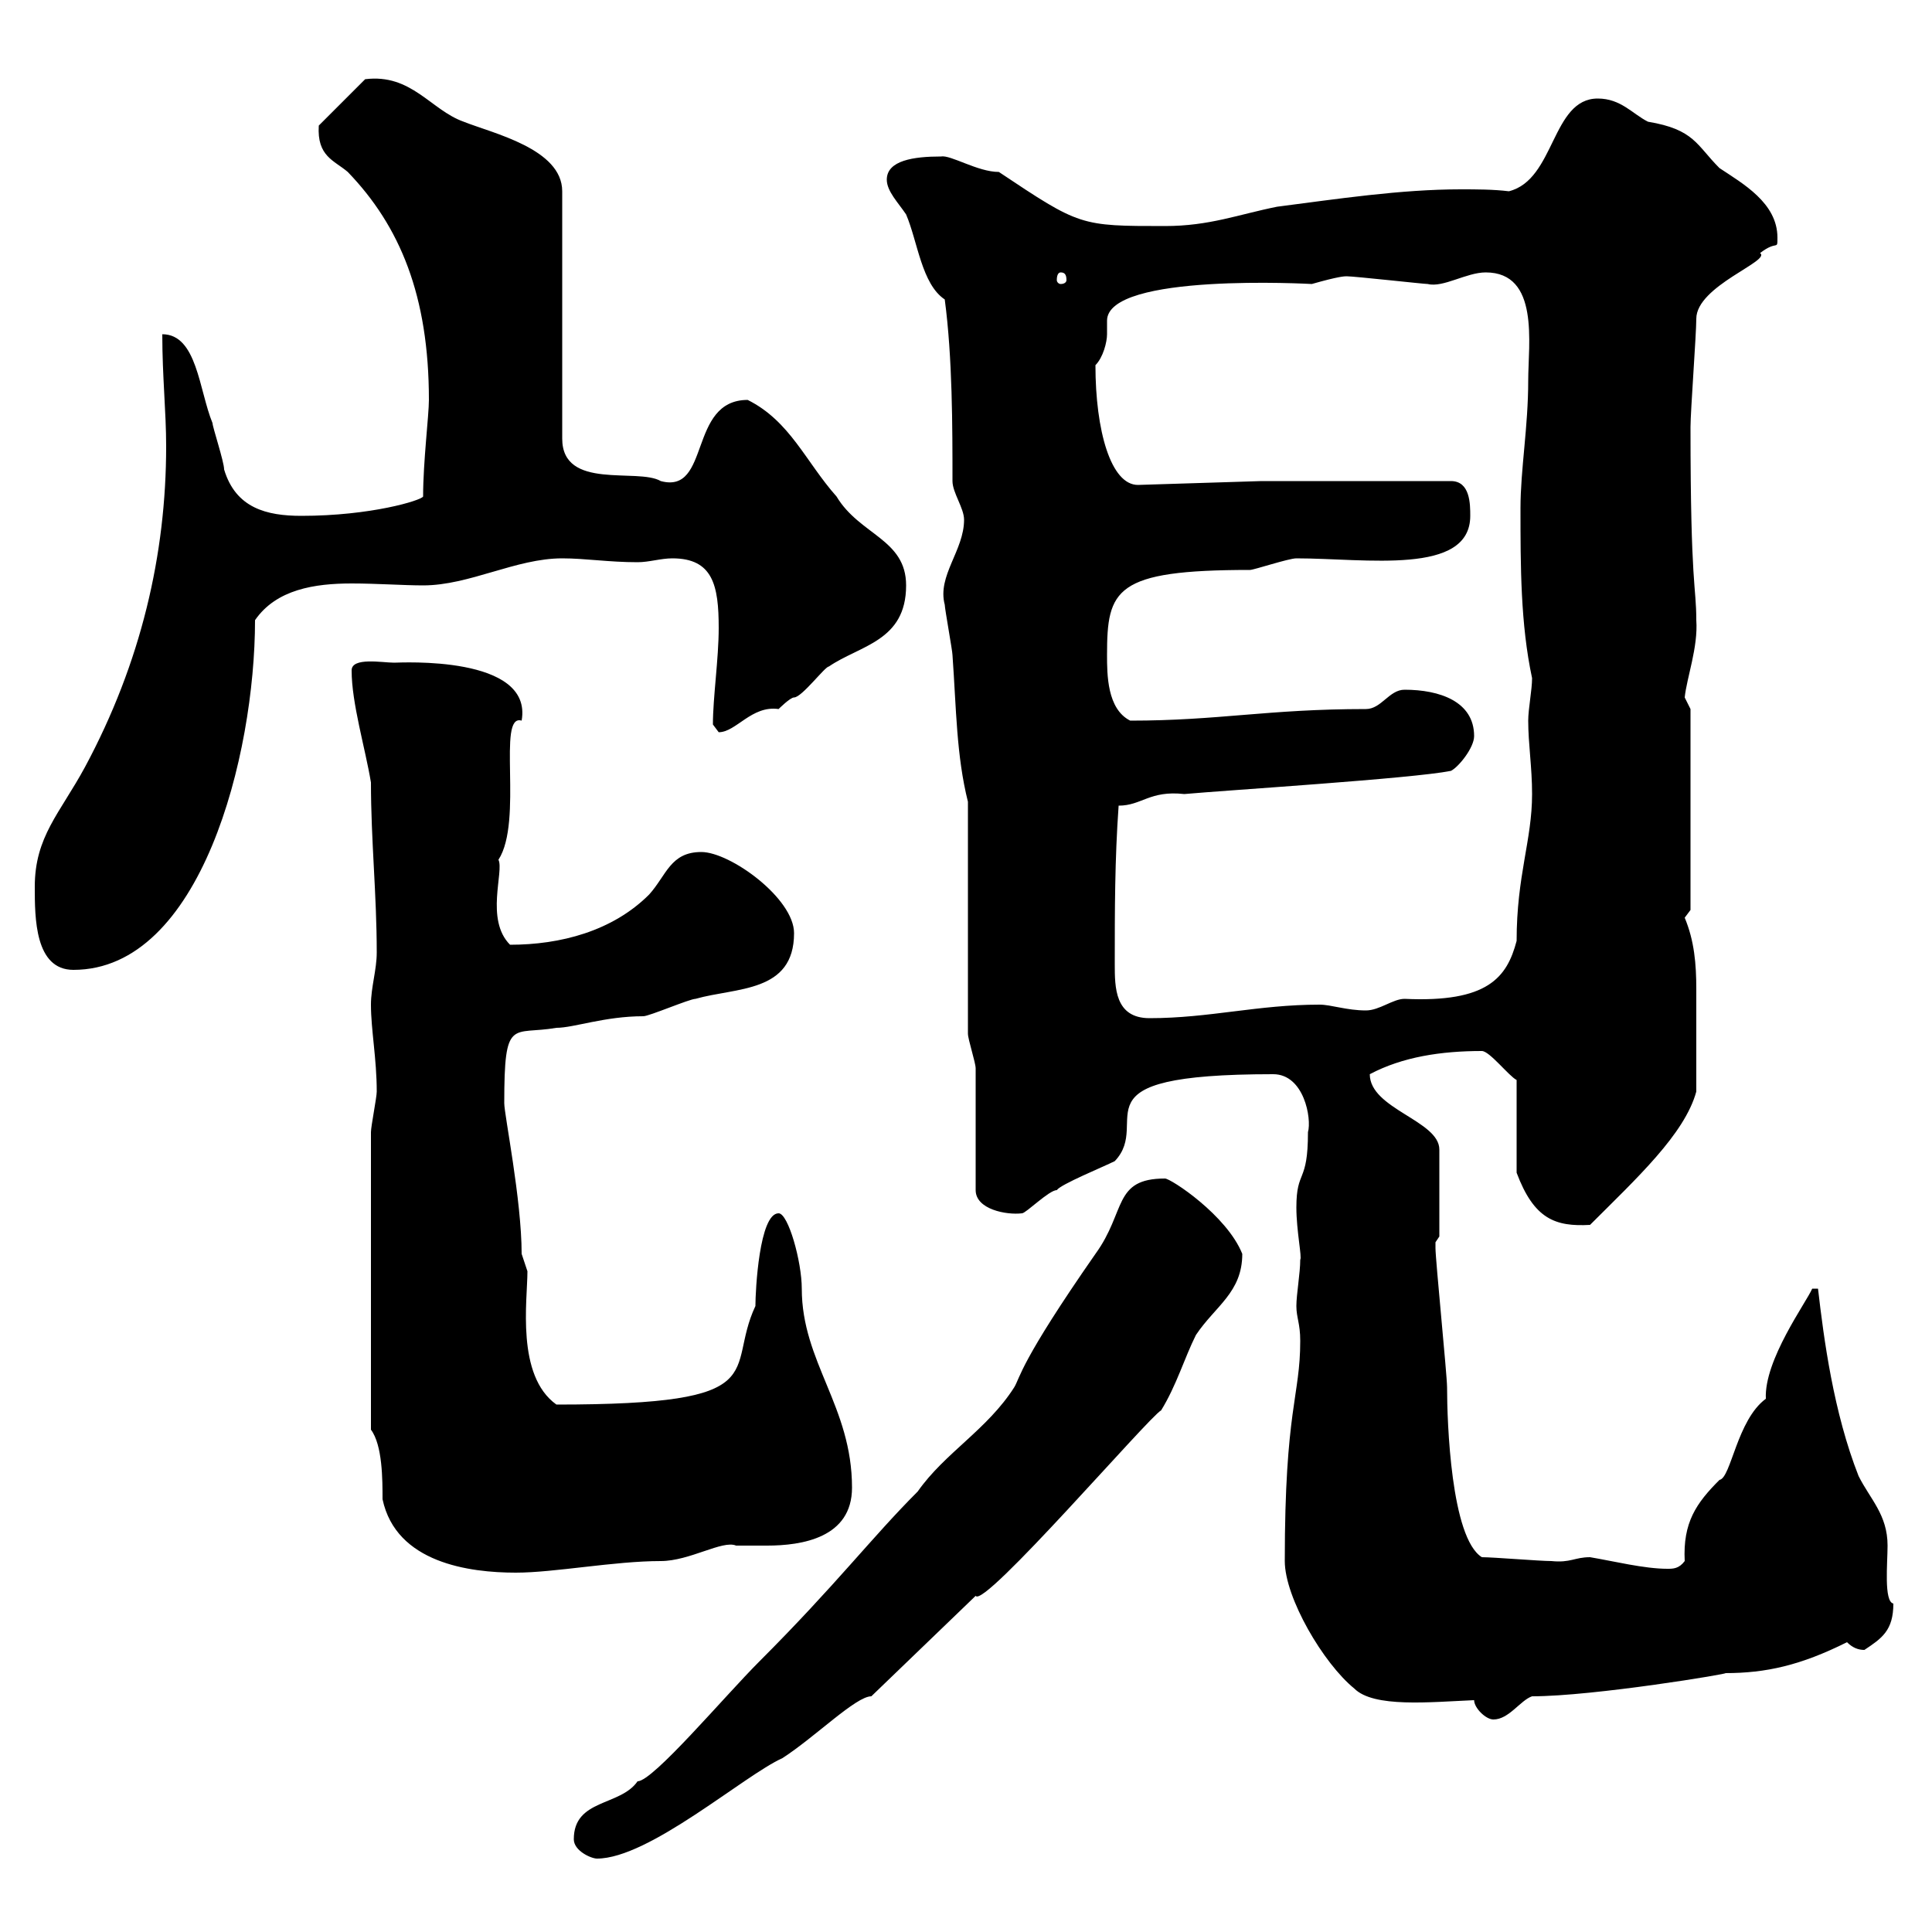 <svg xmlns="http://www.w3.org/2000/svg" xmlns:xlink="http://www.w3.org/1999/xlink" width="300" height="300"><path d="M89.10 285.60C89.10 287.40 91.80 288.60 92.70 288.60C100.80 288.60 115.50 275.70 121.50 273C126.60 269.70 132.90 263.40 135.30 263.40L151.50 247.80C152.70 249.90 178.50 219.90 180.30 219C182.70 215.10 183.90 210.90 185.70 207.30C188.70 202.80 192.90 200.70 192.90 194.70C190.50 188.70 181.80 183 180.90 183C172.80 183 174.90 188.10 170.10 194.70C158.40 211.50 158.40 213.90 157.50 215.40C153.30 222 146.70 225.60 142.50 231.60C135.30 238.80 129.90 246 117.90 258C112.50 263.40 101.40 276.60 99 276.60C96.30 280.50 89.10 279.30 89.10 285.60ZM228.90 264C228.90 265.20 230.70 267 231.90 267C234.30 267 236.10 264 237.90 263.40C247.50 263.40 269.10 259.80 267.90 259.80C274.20 259.80 279.60 258.60 286.80 255C287.70 255.90 288.60 256.20 289.50 256.20C292.20 254.40 294 253.20 294 249C292.50 248.70 293.10 242.70 293.10 240C293.10 235.20 290.40 232.80 288.60 229.20C284.70 219.30 283.20 207.90 282.30 200.10L281.40 200.10C280.50 202.20 273.90 211.20 274.20 217.20C269.70 220.50 268.80 229.50 267 229.80C263.40 233.40 261.30 236.40 261.60 242.40C260.70 243.60 259.80 243.60 258.90 243.60C255.30 243.60 250.50 242.40 246.90 241.80C244.50 241.80 243.90 242.70 240.90 242.40C239.10 242.40 231.90 241.80 230.10 241.80C225.30 238.80 224.70 220.80 224.70 215.40C224.70 213.60 222.90 195.60 222.90 193.80C222.90 193.80 222.90 193.80 222.90 192.90C222.90 192.90 223.50 192 223.50 192L223.50 178.50C223.50 174 212.70 172.20 212.70 166.80C217.80 164.10 223.80 163.20 230.10 163.20C231.30 163.20 234.30 167.10 235.50 167.70L235.50 182.10C238.20 189.30 241.50 190.50 246.90 190.20C254.10 183 261.60 176.10 263.40 169.50C263.40 163.50 263.40 157.80 263.40 153.60C263.40 149.70 263.10 146.10 261.60 142.50L262.50 141.30L262.50 110.10C262.50 110.10 261.60 108.30 261.60 108.30C261.90 105.30 263.70 100.50 263.40 96.30C263.40 90.90 262.50 91.20 262.50 66.30C262.50 63.90 263.40 51.90 263.40 49.50C263.40 44.40 275.10 40.50 273.30 39.30C276 37.20 276 39 276 36.90C276 31.50 270.60 28.50 267 26.10C263.40 22.50 263.10 20.10 255.90 18.90C253.50 17.70 251.70 15.30 248.10 15.30C240.90 15.30 241.50 27.90 234.30 29.70C231.90 29.40 229.20 29.40 226.80 29.40C217.50 29.40 207.60 30.90 198.30 32.10C192.30 33.30 187.80 35.10 180.90 35.10C167.70 35.10 167.70 35.10 155.10 26.70C151.80 26.70 147.60 24 146.10 24.30C141.90 24.30 137.70 24.90 137.70 27.90C137.70 29.70 139.50 31.50 140.70 33.30C142.50 37.50 143.10 44.10 146.70 46.50C147.90 55.50 147.90 66.30 147.90 74.70C147.90 76.50 149.70 78.90 149.70 80.70C149.70 85.50 145.50 89.40 146.70 93.90C146.70 94.50 147.90 101.10 147.90 101.70C148.50 110.10 148.50 117.30 150.30 124.50L150.30 160.50C150.30 161.40 151.50 165 151.50 165.90C151.50 168.60 151.50 182.10 151.50 184.80C151.50 187.80 156.30 188.70 158.70 188.40C159.30 188.40 162.90 184.80 164.10 184.80C164.70 183.90 171.30 181.20 173.10 180.30C179.10 174 165.60 166.80 197.70 166.80C202.50 166.80 203.70 173.70 203.10 175.80C203.10 183.90 201.30 181.50 201.30 187.50C201.30 191.10 202.20 195.30 201.90 195.60C201.90 197.70 201.30 201 201.30 202.80C201.30 204.60 201.90 205.50 201.90 208.20C201.90 216.90 199.50 218.70 199.50 242.40C199.50 248.10 205.50 258.30 210.30 262.20C213.30 265.20 222 264.30 228.90 264ZM57.60 222C59.40 224.40 59.40 229.80 59.40 232.80C61.50 242.70 72.90 244.20 80.10 244.20C86.10 244.20 95.40 242.40 102.60 242.40C107.10 242.40 112.20 239.10 114.30 240C115.80 240 117.30 240 119.10 240C124.50 240 132.30 238.80 132.30 231C132.30 218.40 124.50 211.50 124.50 200.10C124.50 195.90 122.40 188.40 120.90 188.40C117.90 188.40 117.30 200.40 117.30 202.80C112.50 213 120.90 218.10 86.40 218.10C80.10 213.60 81.90 201.90 81.90 197.40C81.90 197.40 81 194.70 81 194.70C81 186.30 78.30 173.10 78.30 171.30C78.30 157.80 79.50 160.80 86.40 159.60C89.10 159.60 93.90 157.80 99.90 157.80C100.80 157.80 107.10 155.10 108 155.10C114.30 153.30 123.30 154.20 123.30 144.90C123.30 139.50 113.40 132.30 108.90 132.30C104.10 132.30 103.50 135.90 100.80 138.90C95.10 144.60 87 146.70 79.20 146.70C75.30 142.80 78.30 135.30 77.40 133.50C81.30 127.50 77.10 110.70 81 111.90C82.80 101.70 62.10 102.90 61.20 102.90C59.40 102.90 54.60 102 54.60 104.10C54.60 109.20 56.70 116.10 57.60 121.50C57.60 130.50 58.50 138.90 58.50 147.90C58.50 150.60 57.60 153.30 57.60 156C57.60 159.90 58.50 164.40 58.50 169.50C58.50 170.40 57.60 174.90 57.60 175.80ZM173.10 149.70C173.10 141.30 173.10 133.50 173.70 125.10C177.30 125.10 178.50 122.70 183.90 123.30C190.50 122.70 219.30 120.90 225.30 119.70C226.50 119.10 228.90 116.10 228.90 114.30C228.90 108.90 223.50 107.10 218.10 107.10C215.70 107.10 214.50 110.10 212.10 110.10C196.80 110.10 189.30 111.90 175.50 111.90C171.90 110.10 171.90 104.70 171.90 101.70C171.90 91.50 173.10 88.50 194.10 88.50C194.70 88.50 200.10 86.70 201.30 86.70C212.10 86.70 228.30 89.40 228.30 80.10C228.30 78.30 228.30 74.70 225.30 74.70L195.90 74.70L176.70 75.30C172.50 75.30 170.10 66.90 170.10 56.70C171.30 55.50 171.90 53.10 171.90 51.90C171.90 51.30 171.90 50.70 171.90 49.80C171.90 42.30 203.70 44.10 203.70 44.10C207.90 42.90 208.80 42.90 209.10 42.90C210.30 42.90 221.10 44.10 221.70 44.10C224.10 44.70 227.70 42.30 230.70 42.30C239.10 42.30 237.30 53.40 237.30 59.10C237.30 66.30 236.10 72.90 236.10 78.90C236.10 87.90 236.10 96.90 237.90 105.30C237.90 107.10 237.30 110.10 237.30 111.90C237.30 115.50 237.90 119.10 237.90 123.30C237.90 130.50 235.50 135.90 235.50 146.10C234 151.80 231 155.70 218.10 155.10C216.30 155.10 214.20 156.90 212.10 156.90C209.10 156.90 206.70 156 204.90 156C195.30 156 187.80 158.10 178.50 158.10C173.10 158.10 173.10 153.30 173.10 149.70ZM5.40 137.70C5.40 142.50 5.40 150.60 11.40 150.60C31.20 150.60 39.60 117.30 39.60 96.30C42.90 91.50 48.90 90.60 54.60 90.60C58.50 90.60 62.70 90.90 65.70 90.90C72.90 90.90 80.10 86.70 87.30 86.70C90.90 86.70 94.50 87.30 99 87.30C100.80 87.30 102.60 86.70 104.40 86.70C110.70 86.70 111.60 90.90 111.60 97.50C111.60 102.30 110.70 108.30 110.70 112.50C110.70 112.50 111.60 113.70 111.60 113.70C114.30 113.70 116.70 109.50 120.90 110.10C120.90 110.10 122.70 108.30 123.30 108.30C124.50 108.30 128.10 103.50 128.70 103.50C133.50 100.20 140.70 99.60 140.70 90.90C140.70 83.70 133.50 83.10 129.90 77.10C125.10 71.70 122.70 65.40 116.10 62.10C106.80 62.10 110.40 76.80 102.60 74.70C99 72.60 87.30 76.20 87.30 68.10L87.30 29.70C87.30 23.10 76.50 20.70 72 18.90C66.90 17.10 63.90 11.40 56.70 12.30L49.50 19.50C49.20 24.30 51.90 24.90 54 26.70C62.10 35.10 66.60 45.90 66.60 62.10C66.60 64.50 65.70 71.70 65.70 77.10C65.40 77.70 57.60 80.10 46.80 80.10C41.40 80.10 36.60 78.90 34.80 72.90C34.80 71.70 33 66.30 33 65.70C30.90 60.60 30.60 51.90 25.20 51.90C25.20 58.50 25.80 63.90 25.80 69.30C25.80 86.10 21.90 102.90 13.20 119.10C9.30 126.30 5.40 129.90 5.40 137.70ZM164.70 42.30C165.30 42.30 165.60 42.60 165.60 43.50C165.60 43.80 165.30 44.10 164.70 44.10C164.40 44.10 164.10 43.80 164.10 43.50C164.10 42.60 164.40 42.30 164.70 42.30Z"/></svg>